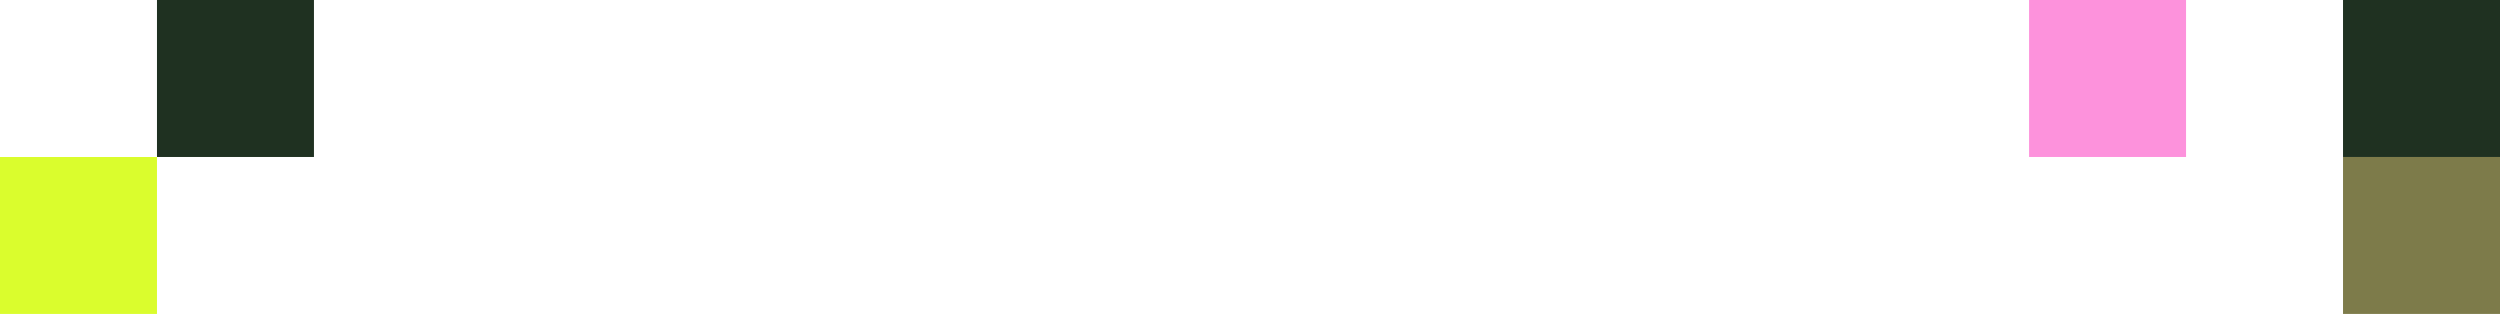 <svg width="430" height="54" viewBox="0 0 430 54" fill="none" xmlns="http://www.w3.org/2000/svg">
<rect x="430" y="27" width="27" height="27" transform="rotate(180 430 27)" fill="#1F3121"/>
<rect x="376" y="27" width="27" height="27" transform="rotate(180 376 27)" fill="#FD92DC"/>
<rect x="430" y="54" width="27" height="27" transform="rotate(180 430 54)" fill="#7D7B4A"/>
<rect x="54" y="27" width="27" height="27" transform="rotate(180 54 27)" fill="#1F3121"/>
<rect x="27" y="54" width="27" height="27" transform="rotate(180 27 54)" fill="#DAFD2D"/>
</svg>
